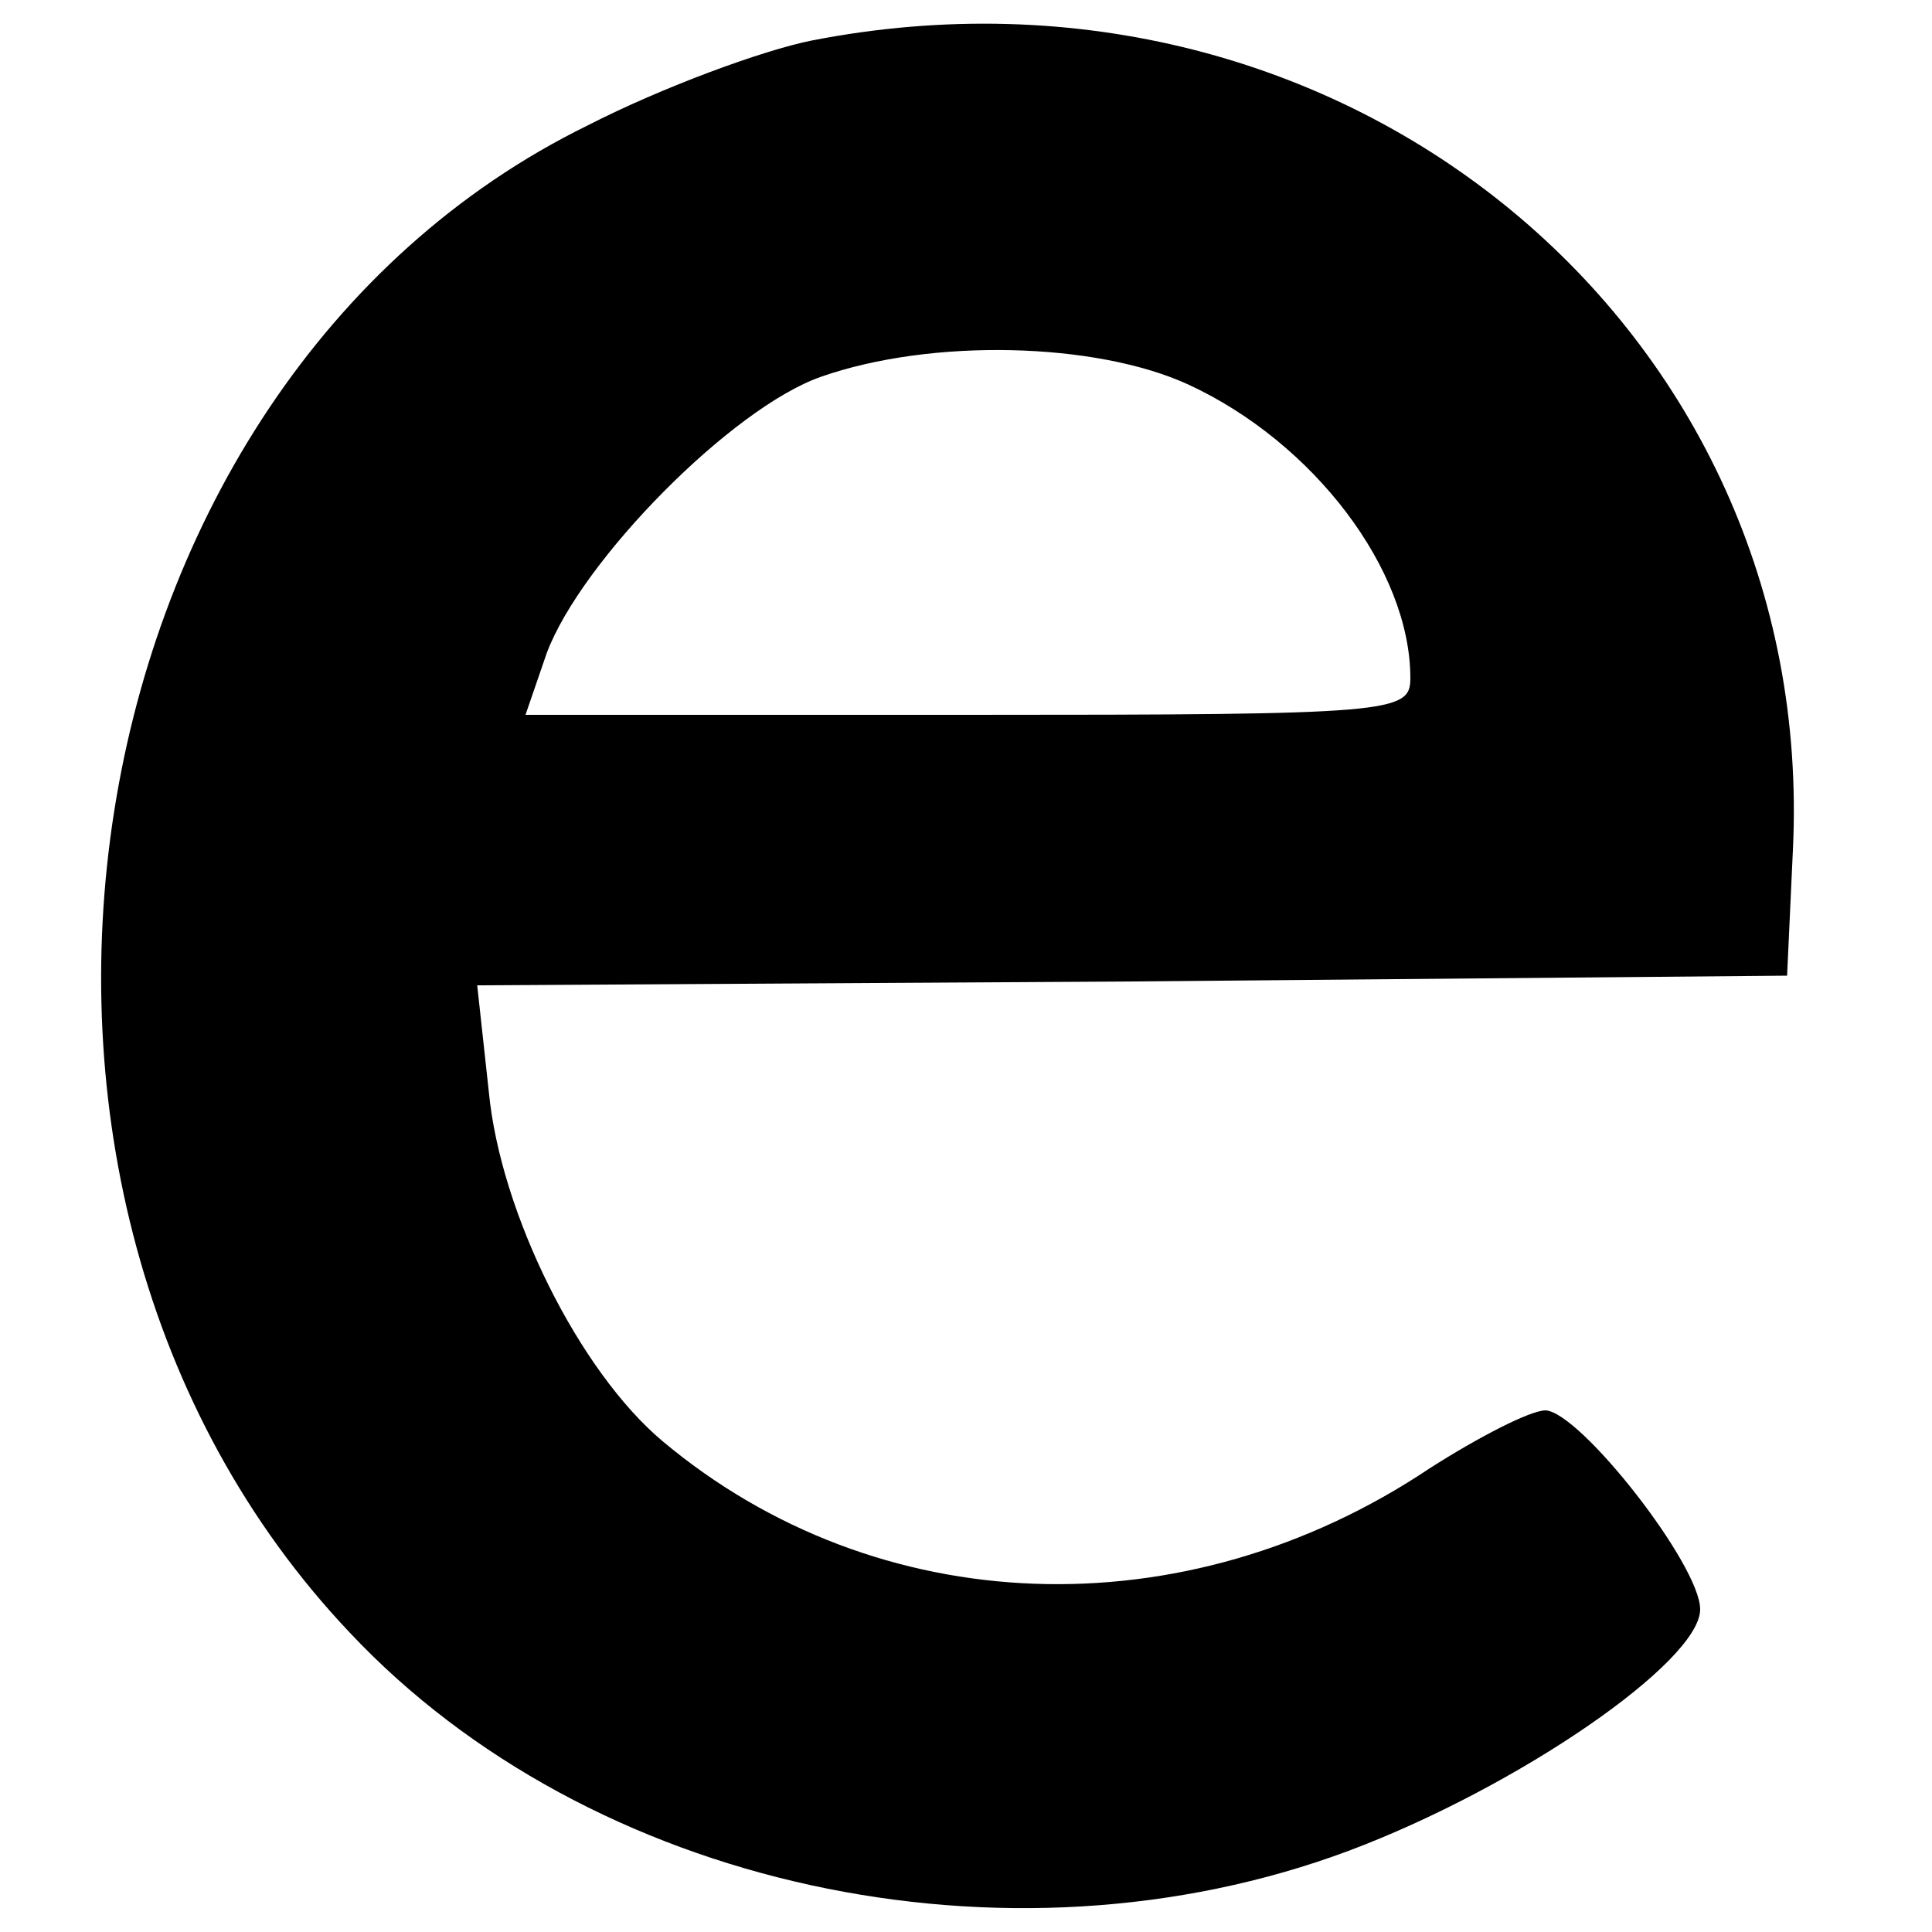 <?xml version="1.0" standalone="no"?>
<!DOCTYPE svg PUBLIC "-//W3C//DTD SVG 20010904//EN"
 "http://www.w3.org/TR/2001/REC-SVG-20010904/DTD/svg10.dtd">
<svg version="1.0" xmlns="http://www.w3.org/2000/svg"
 width="100pt" height="100pt" viewBox="0 0 100 100"
 preserveAspectRatio="xMidYMid meet">
<g transform="translate(0,100) scale(0.1,-0.1)"
fill="#000000" stroke="none">
<path d="M420 979 c-25 -5 -77 -24 -116 -44 -273 -134 -339 -552 -123 -780
124 -132 340 -179 517 -113 88 33 182 98 182 125 0 23 -62 102 -80 103 -8 0
-35 -14 -60 -30 -127 -85 -286 -79 -397 14 -43 36 -84 118 -90 181 l-6 55 339
2 339 3 3 65 c13 270 -232 473 -508 419z m195 -178 c65 -30 115 -96 115 -152
0 -18 -9 -19 -229 -19 l-229 0 11 32 c18 48 96 127 142 143 57 20 142 18 190
-4z"/>
</g>
</svg>
